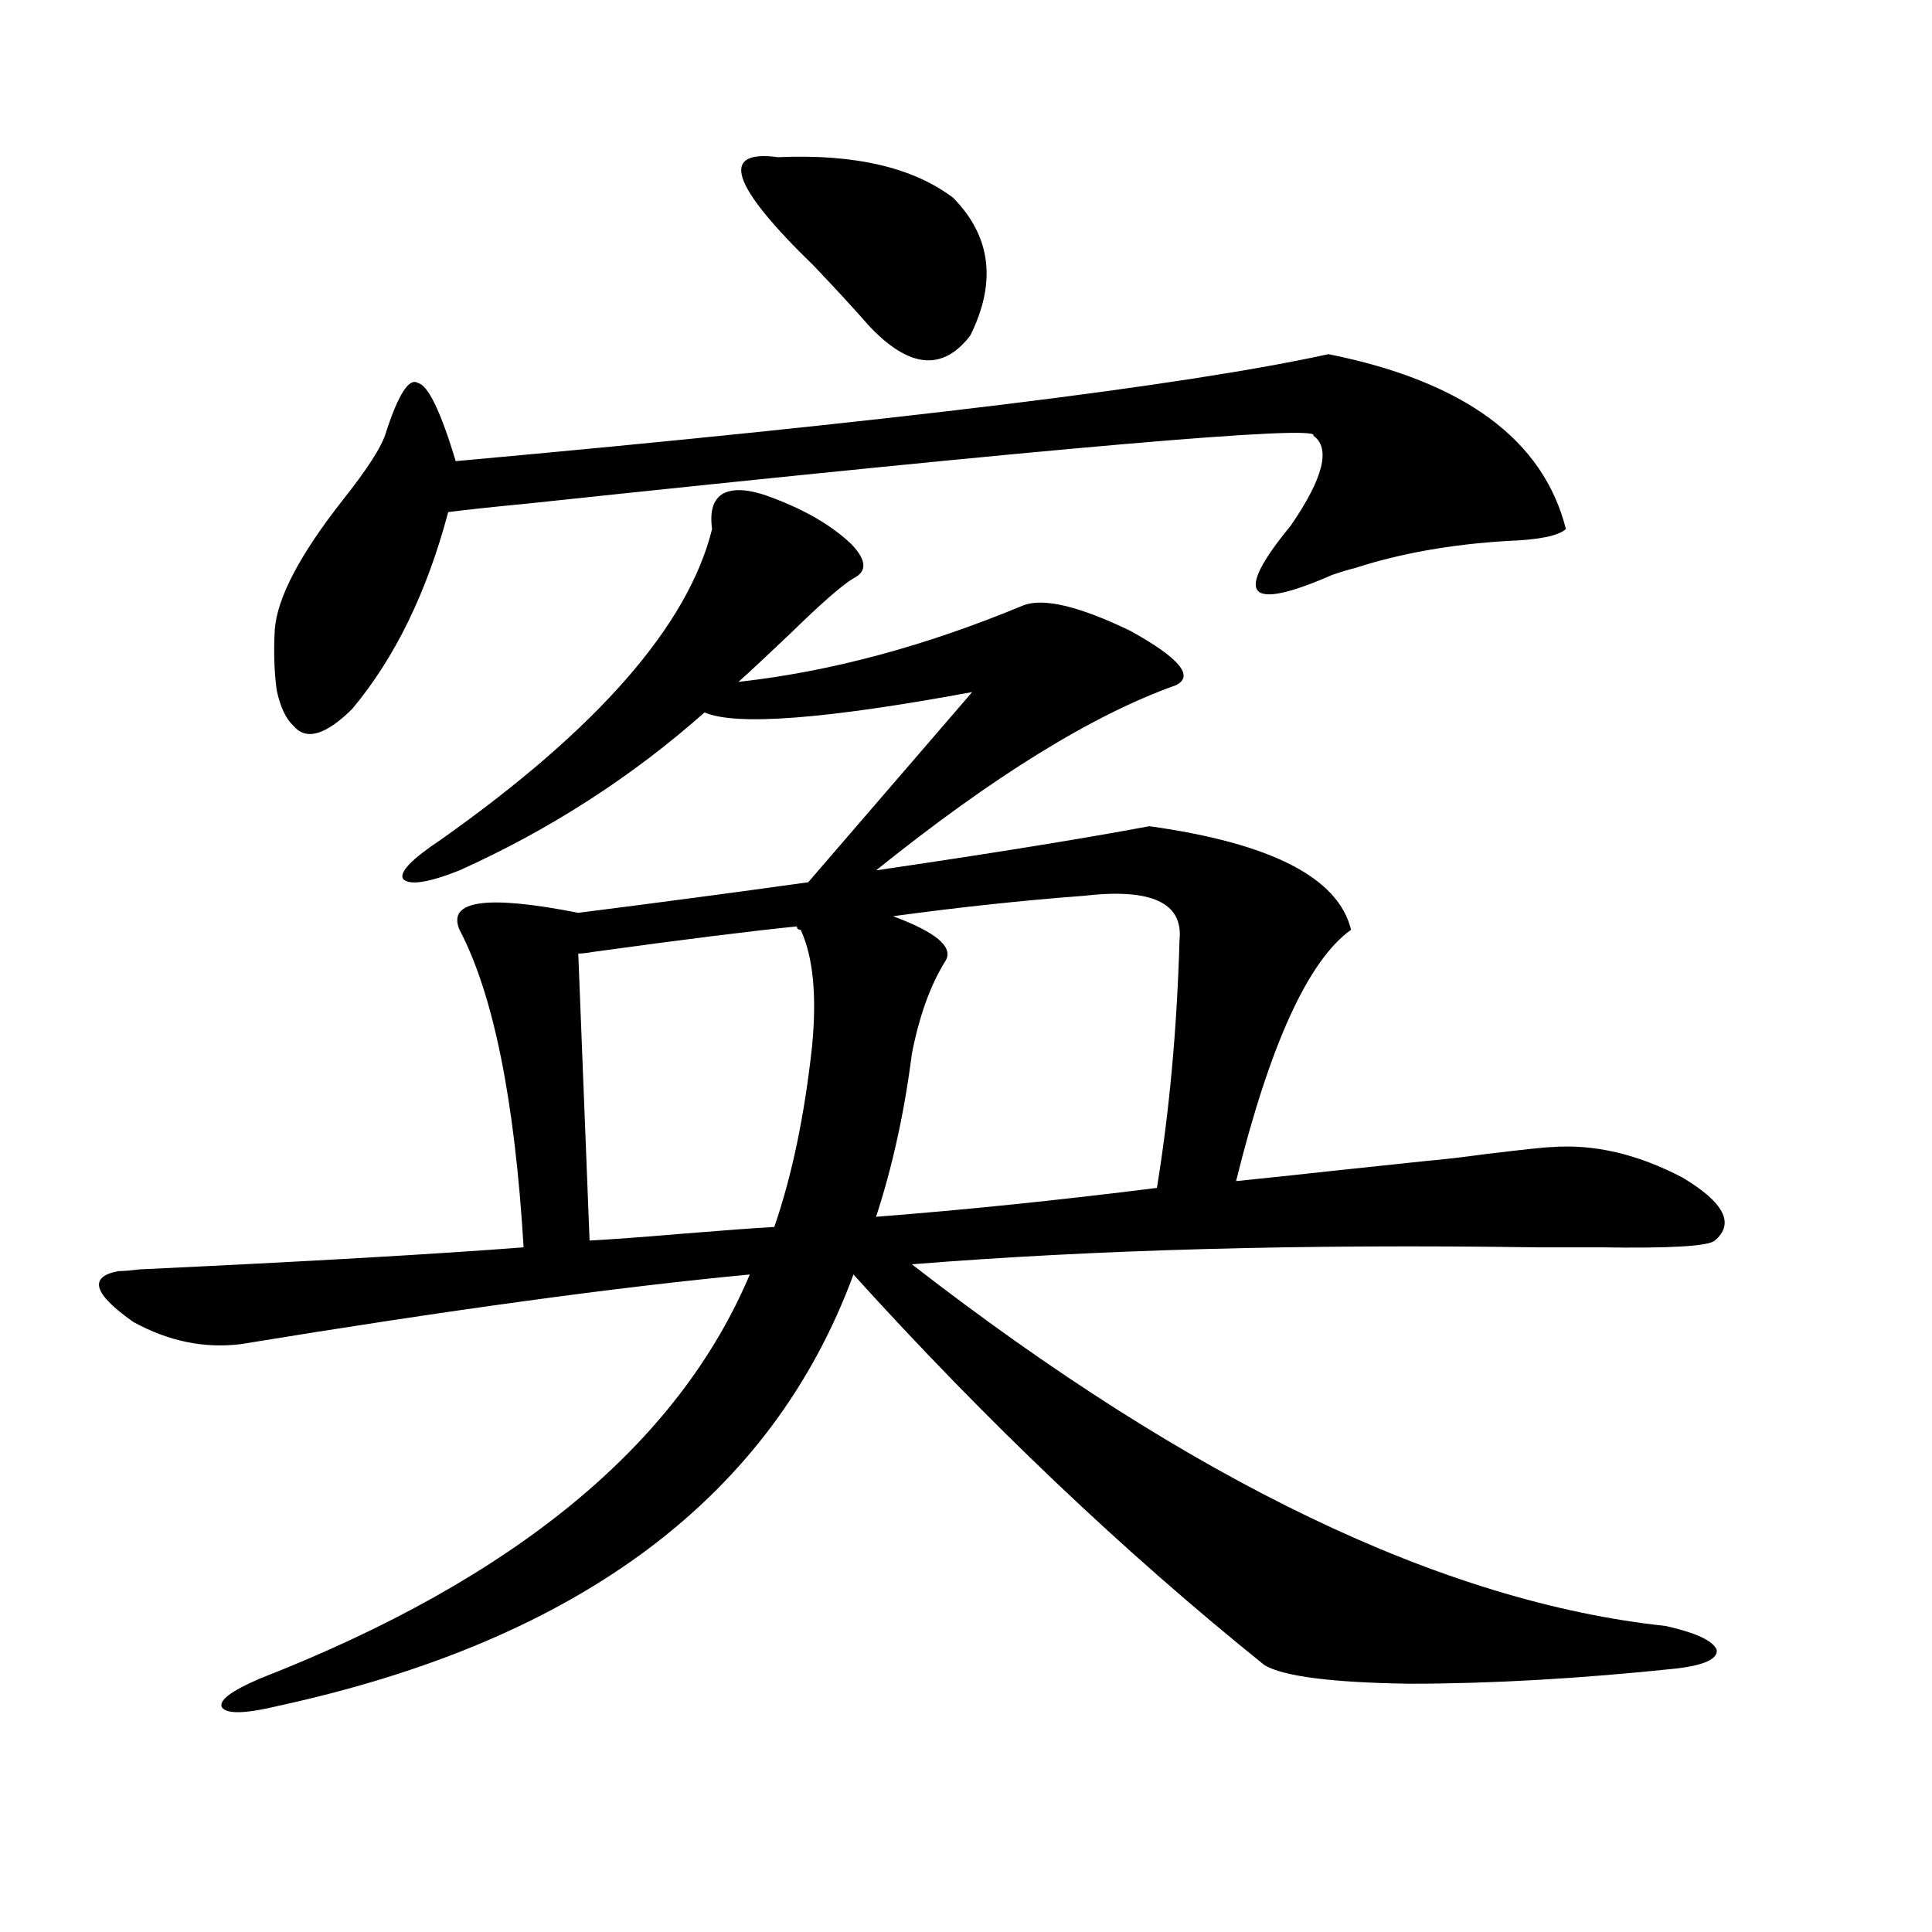 <?xml version="1.0" encoding="utf-8"?>
<!-- Generator: Adobe Illustrator 16.0.0, SVG Export Plug-In . SVG Version: 6.00 Build 0)  -->
<!DOCTYPE svg PUBLIC "-//W3C//DTD SVG 1.1//EN" "http://www.w3.org/Graphics/SVG/1.1/DTD/svg11.dtd">
<svg version="1.1" id="图层_1" xmlns="http://www.w3.org/2000/svg" xmlns:xlink="http://www.w3.org/1999/xlink" x="0px" y="0px"
	 width="1000px" height="1000px" viewBox="0 0 1000 1000" enable-background="new 0 0 1000 1000" xml:space="preserve">
<path d="M124.68,695.715c-18.871,2.349-37.407-1.456-55.608-11.426c-20.822-14.64-23.414-23.429-7.805-26.367
	c2.592,0,6.174-0.288,10.731-0.879c87.147-4.093,153.487-7.91,199.02-11.426c-4.558-76.163-15.609-130.957-33.17-164.355
	c-6.509-15.229,13.979-18.155,61.462-8.789c41.615-5.273,81.294-10.547,119.021-15.82l84.876-98.438
	c-76.096,14.063-122.283,17.578-138.533,10.547c-37.728,33.398-79.998,60.645-126.826,81.738
	c-16.265,6.454-26.021,7.91-29.268,4.395c-1.951-3.516,4.543-10.245,19.512-20.215c81.294-57.417,128.122-111.03,140.484-160.84
	c-1.311-9.366,0.641-15.519,5.854-18.457c5.854-2.925,14.634-2.046,26.341,2.637c16.905,6.454,30.243,14.364,39.999,23.73
	c7.805,8.212,8.125,14.063,0.976,17.578c-5.854,3.516-16.585,12.896-32.194,28.125c-11.066,10.547-20.167,19.048-27.316,25.488
	c47.469-5.273,96.583-18.457,147.313-39.551c10.396-4.093,28.933,0.302,55.608,13.184c25.365,14.063,33.17,23.442,23.414,28.125
	c-42.926,15.243-94.632,47.173-155.118,95.801c59.831-8.789,106.979-16.397,141.46-22.852
	c63.078,8.789,97.879,26.669,104.388,53.613c-22.118,15.82-41.95,59.188-59.511,130.078c11.707-1.167,28.292-2.925,49.755-5.273
	c22.104-2.335,38.688-4.093,49.755-5.273c7.149-0.577,17.226-1.758,30.243-3.516c19.512-2.335,30.563-3.516,33.17-3.516
	c22.104-1.758,44.877,3.516,68.291,15.82c21.463,12.896,26.981,23.73,16.585,32.52c-3.262,2.938-23.094,4.106-59.511,3.516
	c-13.658,0-24.725,0-33.17,0c-120.332-1.758-227.967,1.181-322.919,8.789c145.027,112.5,275.115,174.902,390.234,187.207
	c15.609,3.516,24.39,7.608,26.341,12.305c0.641,4.683-6.188,7.91-20.487,9.668c-50.09,5.273-96.263,7.91-138.533,7.91
	c-40.334-0.591-65.364-3.817-75.12-9.668c-72.849-58.585-143.746-125.972-212.678-202.148
	c-42.285,114.849-141.46,189.253-297.554,223.242c-16.92,4.093-26.676,4.395-29.268,0.879c-1.951-3.516,4.543-8.501,19.512-14.941
	c132.024-51.567,216.58-121.289,253.652-209.18C319.797,666.134,231.994,678.137,124.68,695.715z M687.593,183.313
	c70.242,14.063,111.217,44.247,122.924,90.527c-3.902,3.516-13.993,5.575-30.243,6.152c-29.268,1.758-55.608,6.454-79.022,14.063
	c-2.606,0.591-6.509,1.758-11.707,3.516c-44.236,19.336-51.386,10.849-21.463-25.488c16.905-24.609,20.808-40.128,11.707-46.582
	c4.543-5.851-131.063,5.864-406.819,35.156c-18.216,1.758-31.874,3.228-40.975,4.395c-11.066,41.61-27.651,75.586-49.755,101.953
	c-13.658,13.485-23.749,16.411-30.243,8.789c-3.902-3.516-6.829-9.668-8.78-18.457c-1.311-9.956-1.631-20.503-0.976-31.641
	c1.296-16.397,13.003-38.672,35.121-66.797c13.003-16.397,20.487-28.125,22.438-35.156c6.494-19.913,12.027-28.413,16.585-25.488
	c5.198,1.181,11.707,14.653,19.512,40.43C462.232,218.181,612.793,199.724,687.593,183.313z M412.478,479.504
	c-23.414,2.349-58.535,6.743-105.363,13.184c-3.262,0.591-5.854,0.879-7.805,0.879l5.854,148.535
	c11.052-0.577,26.981-1.758,47.804-3.516c21.463-1.758,37.393-2.925,47.804-3.516c9.101-26.367,15.609-57.417,19.512-93.164
	c2.592-26.367,0.641-46.582-5.854-60.645C413.118,481.262,412.478,480.685,412.478,479.504z M402.722,81.359
	c39.664-1.758,69.907,5.273,90.729,21.094c19.512,19.927,22.438,43.657,8.78,71.191c-14.313,18.759-31.874,17.001-52.682-5.273
	c-7.164-8.198-16.585-18.457-28.292-30.762C378.332,96.013,372.144,77.267,402.722,81.359z M489.549,497.082
	c-7.805,12.305-13.658,28.427-17.561,48.34c-3.902,30.474-10.091,58.599-18.536,84.375c45.518-3.516,93.977-8.487,145.362-14.941
	c6.494-39.839,10.396-82.617,11.707-128.32c1.951-19.336-14.634-26.944-49.755-22.852c-31.219,2.349-64.068,5.864-98.534,10.547
	C484.336,482.442,493.451,490.051,489.549,497.082z"/>
</svg>
